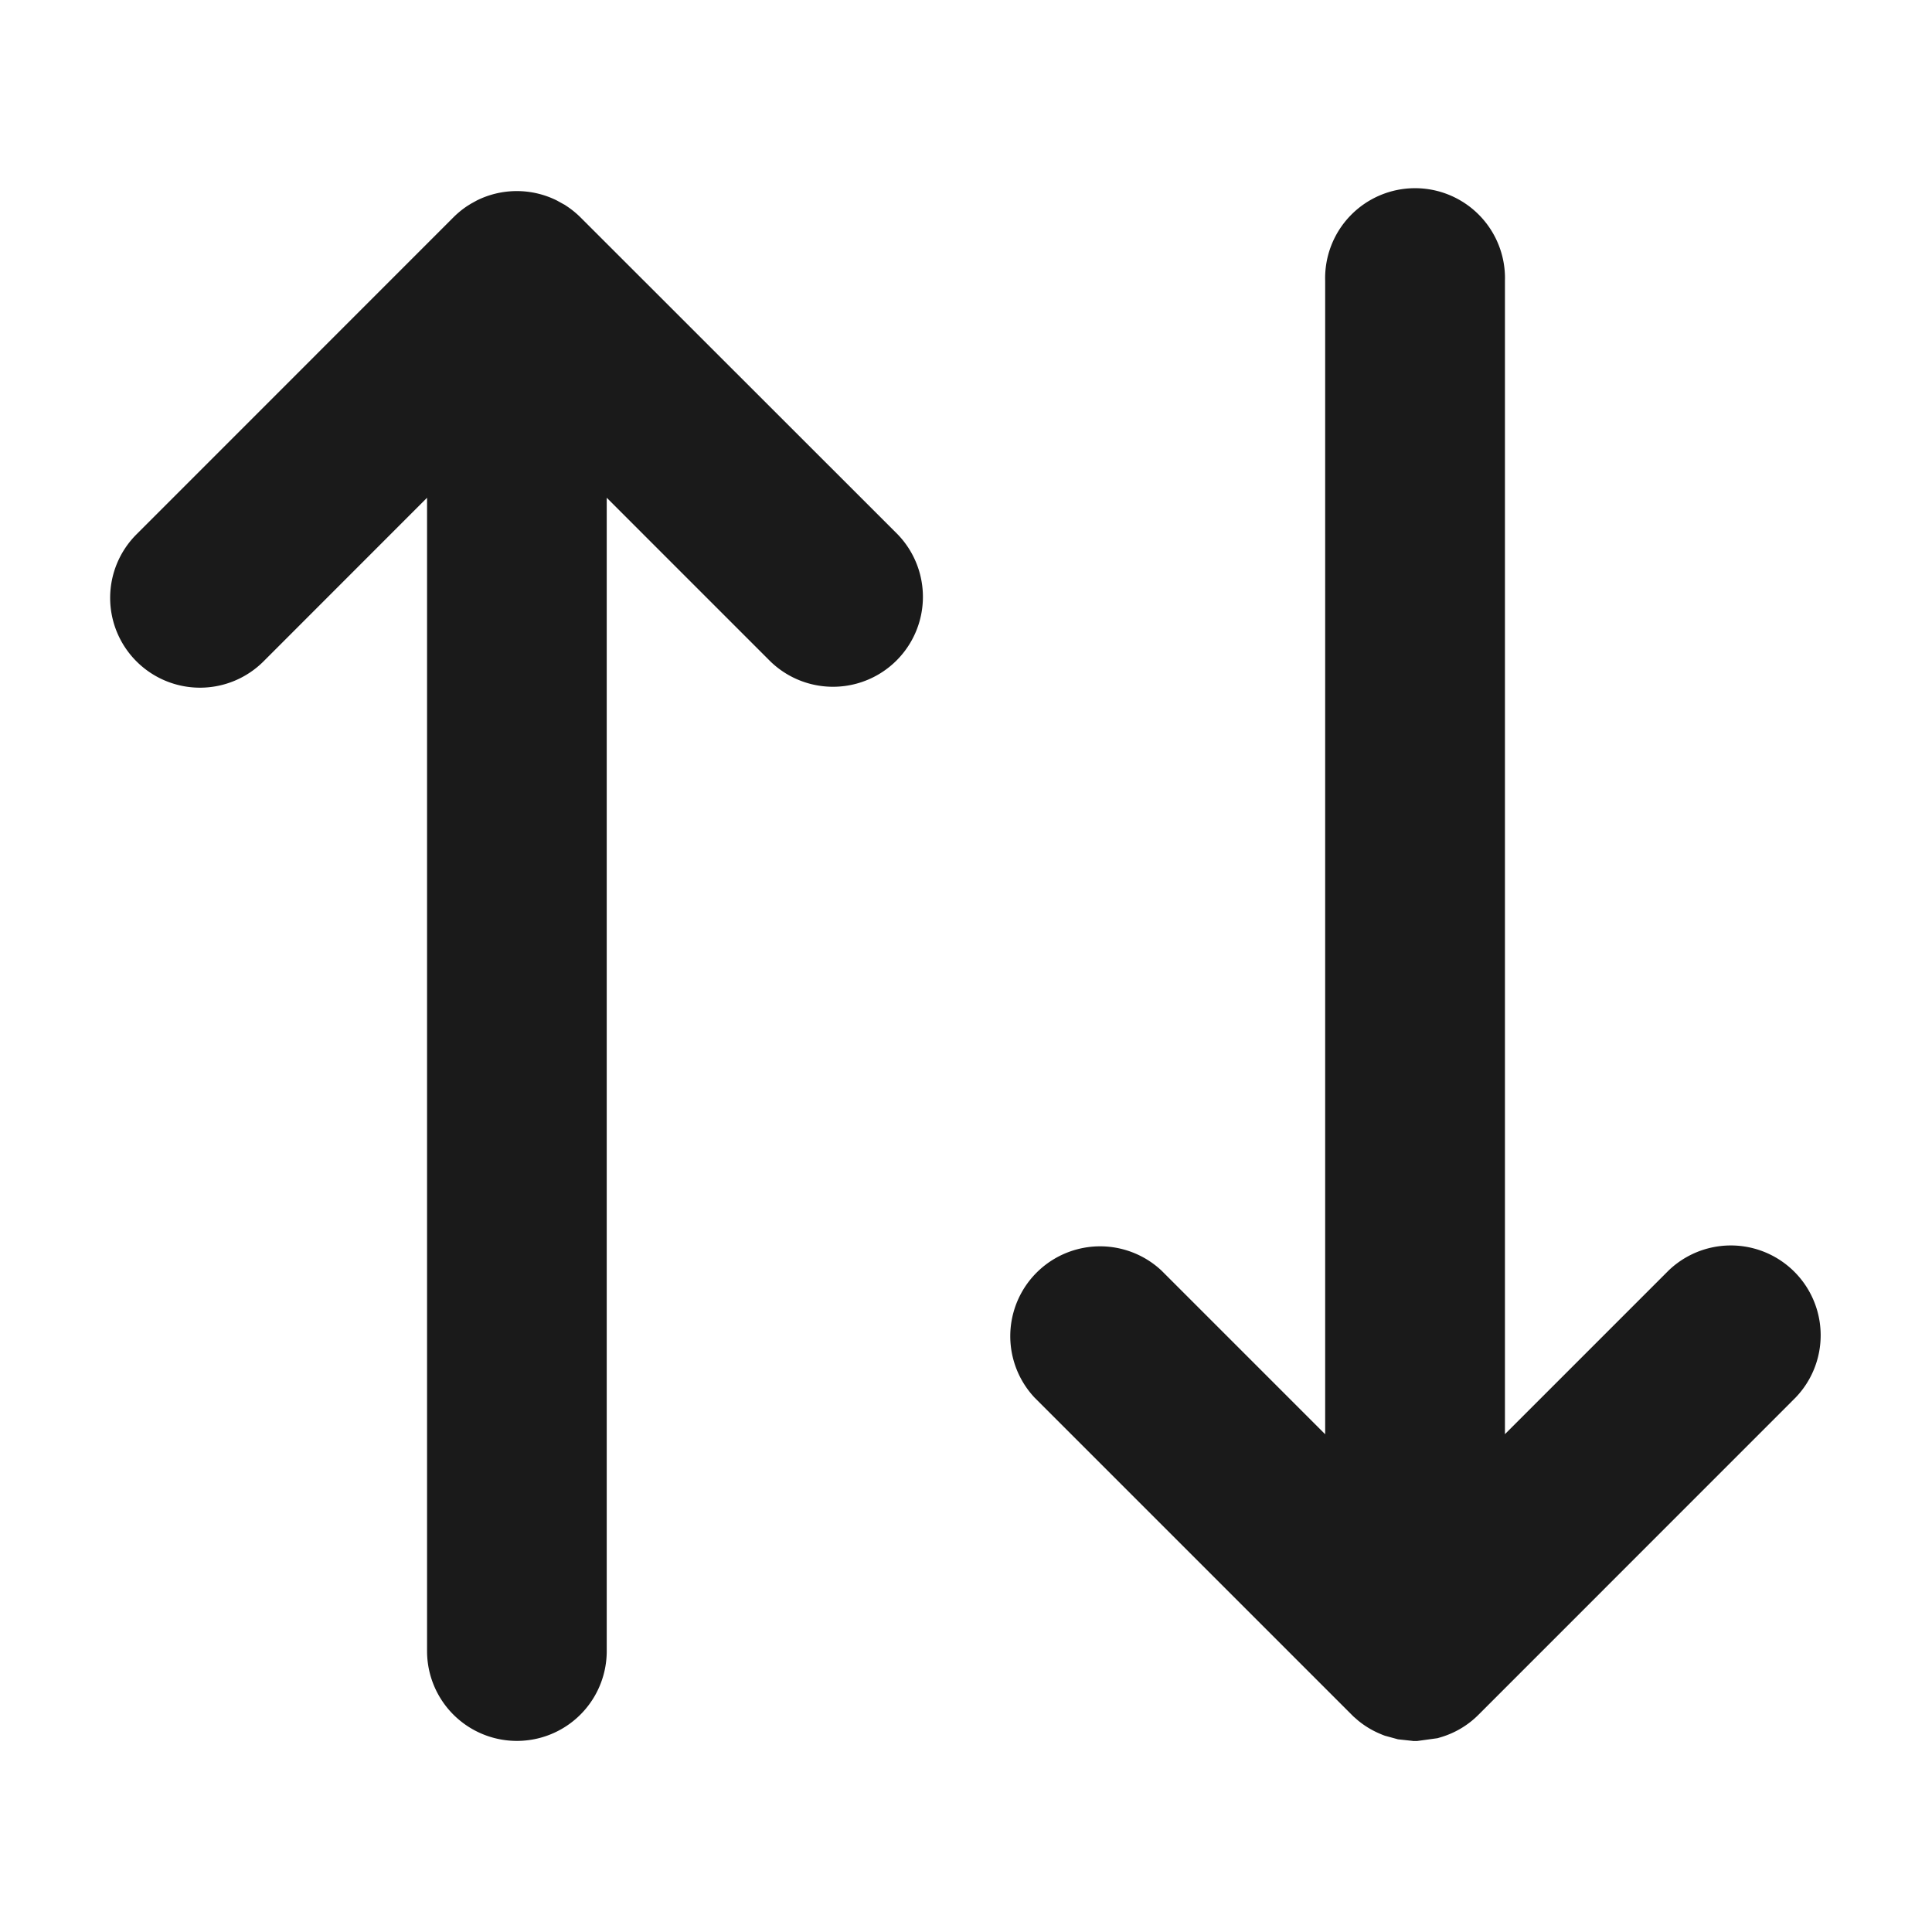 <svg xmlns="http://www.w3.org/2000/svg" width="22" height="22" viewBox="0 0 22 22">
  <g id="icone-fleches" transform="translate(-80 -711)">
    <rect id="Rectangle_17365" data-name="Rectangle 17365" width="22" height="22" transform="translate(80 711)" fill="none"/>
    <path id="Union_247" data-name="Union 247" d="M14.833,17.649l-.167-.018-.15-.041-.024-.009-.031-.013a1.01,1.01,0,0,1-.249-.15l-.054-.047-.023-.023L10.527,13.74a1.023,1.023,0,0,1,1.446-1.446l1.863,1.863V1.024a1.024,1.024,0,1,1,2.047,0V14.156l1.862-1.862a1.023,1.023,0,0,1,1.447,1.446L15.583,17.35a1.012,1.012,0,0,1-.444.261l-.023.007-.232.032h-.05Zm.079-.3h0ZM15,17.34h0ZM3.609,16.626V3.493L1.747,5.356a1.023,1.023,0,0,1-1.447,0,1.022,1.022,0,0,1,0-1.446L3.909.3a1.025,1.025,0,0,1,.159-.13L4.108.145,4.177.107a1.024,1.024,0,0,1,.908,0l.078.043.015.008.016.011A1.027,1.027,0,0,1,5.356.3l3.61,3.608A1.024,1.024,0,0,1,7.518,5.356L5.655,3.493V16.626a1.023,1.023,0,1,1-2.046,0Z" transform="translate(81.254 713.175)" fill="#1a1a1a"/>
  </g>
</svg>
